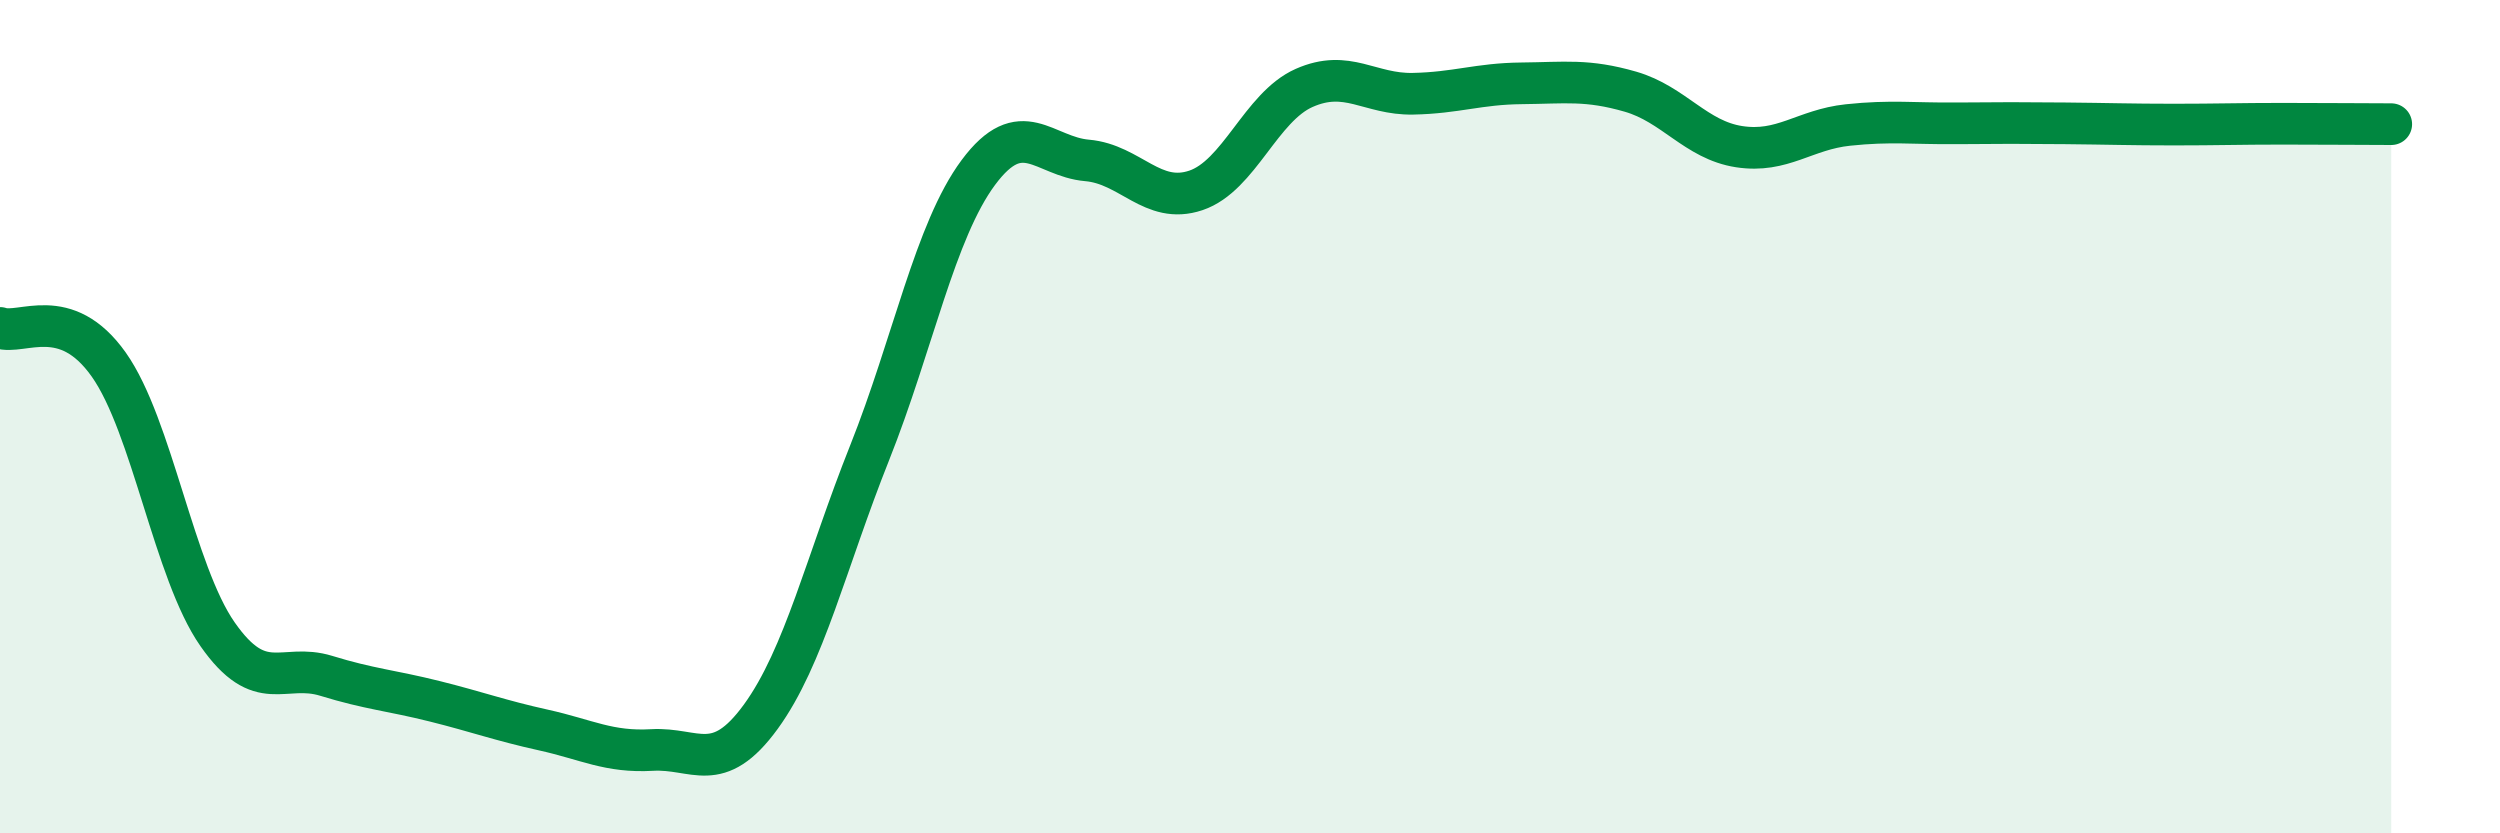 
    <svg width="60" height="20" viewBox="0 0 60 20" xmlns="http://www.w3.org/2000/svg">
      <path
        d="M 0,7.87 C 0.52,8.05 1.57,7.28 2.61,8.75 C 3.65,10.22 4.18,13.73 5.22,15.22 C 6.26,16.71 6.79,15.9 7.83,16.22 C 8.87,16.54 9.39,16.57 10.43,16.83 C 11.47,17.09 12,17.29 13.04,17.52 C 14.08,17.75 14.61,18.06 15.65,18 C 16.69,17.94 17.22,18.63 18.26,17.2 C 19.3,15.77 19.83,13.48 20.87,10.87 C 21.91,8.26 22.44,5.54 23.48,4.14 C 24.52,2.74 25.05,3.76 26.09,3.85 C 27.13,3.94 27.66,4.92 28.7,4.57 C 29.74,4.22 30.26,2.57 31.3,2.11 C 32.34,1.65 32.87,2.27 33.91,2.25 C 34.95,2.23 35.48,2.01 36.52,2 C 37.56,1.99 38.09,1.9 39.13,2.2 C 40.17,2.5 40.7,3.36 41.74,3.52 C 42.78,3.68 43.31,3.11 44.35,3 C 45.39,2.89 45.92,2.97 46.96,2.96 C 48,2.95 48.53,2.95 49.57,2.96 C 50.61,2.97 51.13,2.99 52.17,2.99 C 53.21,2.99 53.74,2.97 54.78,2.97 C 55.82,2.97 56.87,2.98 57.39,2.98L57.39 20L0 20Z"
        fill="#008740"
        opacity="0.1"
        stroke-linecap="round"
        stroke-linejoin="round"
      />
      <path
        d="M 0,7.87 C 0.52,8.05 1.57,7.28 2.61,8.75 C 3.65,10.22 4.18,13.73 5.22,15.22 C 6.26,16.71 6.79,15.9 7.83,16.22 C 8.87,16.54 9.39,16.57 10.43,16.83 C 11.47,17.09 12,17.29 13.04,17.52 C 14.08,17.75 14.61,18.06 15.65,18 C 16.69,17.94 17.22,18.63 18.26,17.2 C 19.3,15.77 19.83,13.48 20.87,10.87 C 21.91,8.26 22.44,5.54 23.48,4.14 C 24.52,2.74 25.05,3.76 26.09,3.85 C 27.13,3.94 27.66,4.92 28.7,4.57 C 29.74,4.22 30.26,2.57 31.3,2.11 C 32.34,1.65 32.87,2.27 33.91,2.25 C 34.95,2.23 35.48,2.01 36.52,2 C 37.56,1.99 38.09,1.9 39.13,2.2 C 40.17,2.5 40.7,3.36 41.74,3.52 C 42.78,3.68 43.31,3.11 44.35,3 C 45.39,2.89 45.92,2.97 46.96,2.96 C 48,2.95 48.53,2.95 49.57,2.96 C 50.61,2.97 51.13,2.99 52.17,2.99 C 53.21,2.99 53.74,2.97 54.78,2.97 C 55.82,2.97 56.87,2.98 57.39,2.98"
        stroke="#008740"
        stroke-width="1"
        fill="none"
        stroke-linecap="round"
        stroke-linejoin="round"
      />
    </svg>
  